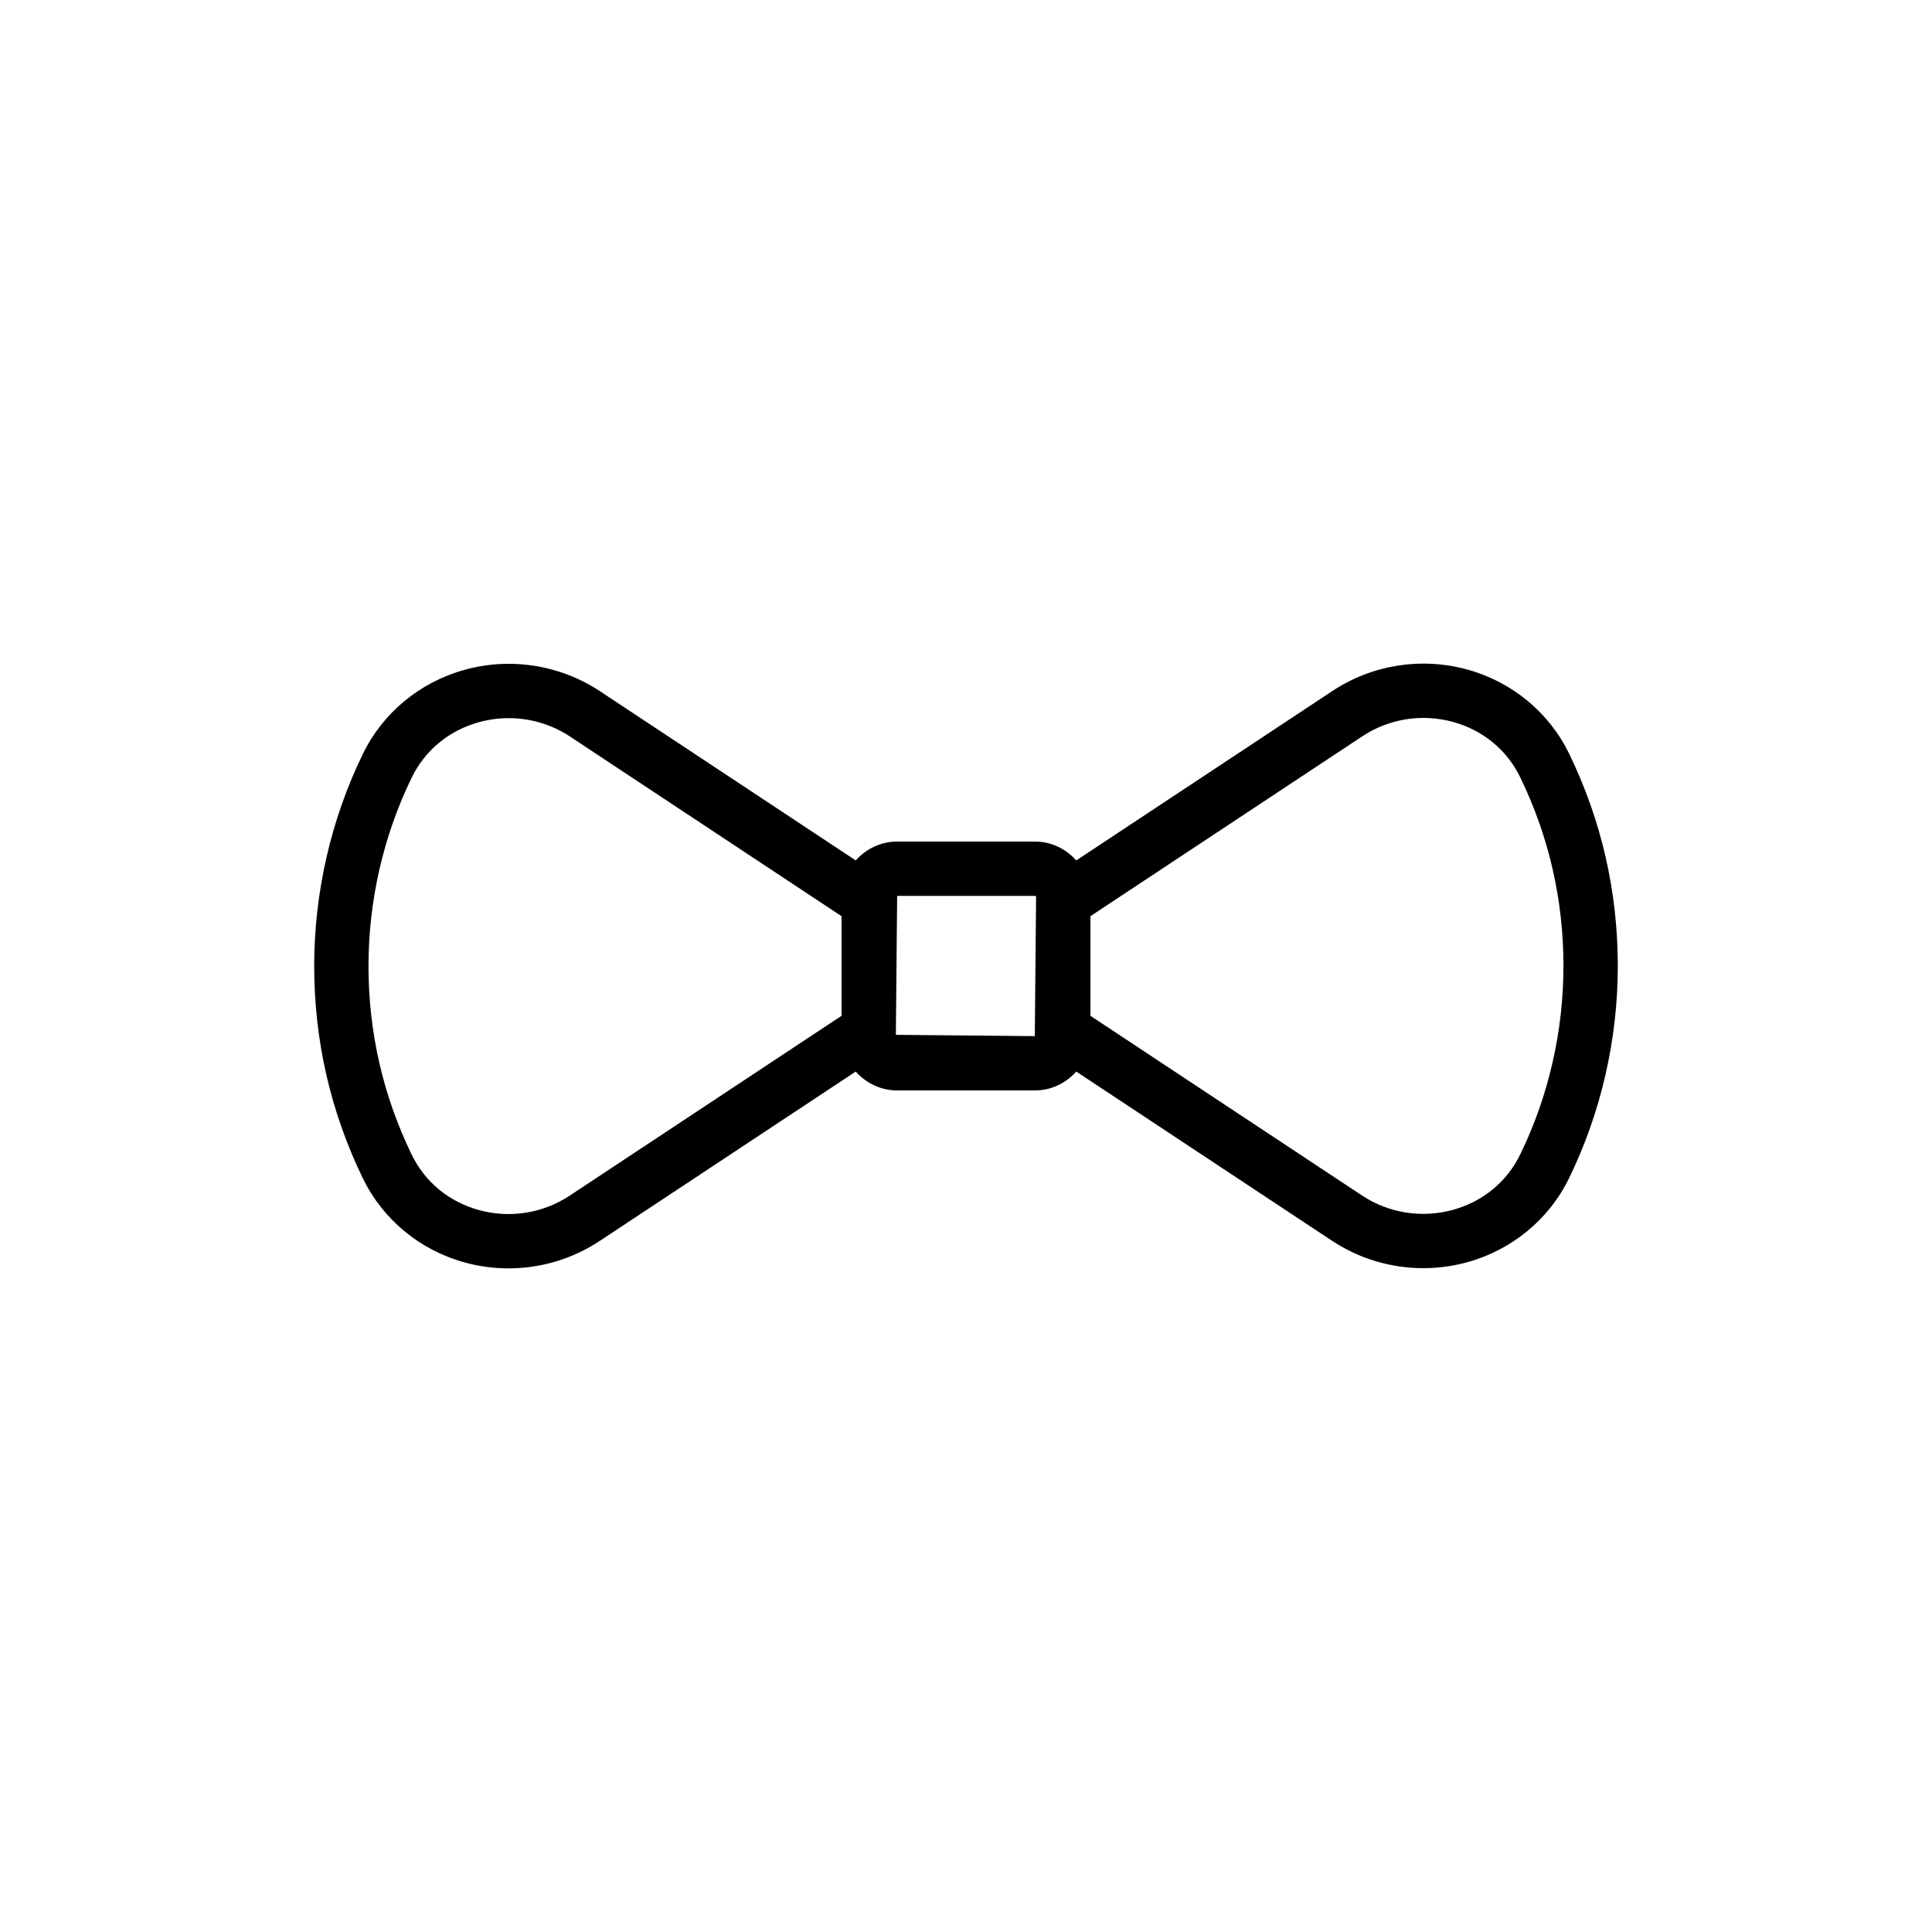 <?xml version="1.0" encoding="UTF-8"?>
<!-- Uploaded to: SVG Repo, www.svgrepo.com, Generator: SVG Repo Mixer Tools -->
<svg fill="#000000" width="800px" height="800px" version="1.1" viewBox="144 144 512 512" xmlns="http://www.w3.org/2000/svg">
 <path d="m532.83 321.43c-12.188-3.344-25.227-1.266-35.754 5.703l-67.859 44.891c-2.703-3.047-6.602-5.004-10.98-5.004h-36.477c-4.383 0-8.277 1.961-10.98 5.004l-67.871-44.902c-10.543-6.93-23.582-8.984-35.77-5.621-11.855 3.269-21.691 11.398-26.977 22.301-8.445 17.309-12.898 36.738-12.898 56.199 0 19.707 4.336 38.637 12.891 56.258 5.301 10.93 15.148 19.062 27.012 22.312 3.816 1.047 7.711 1.559 11.59 1.559 8.512 0 16.934-2.477 24.164-7.266l67.859-44.891c2.703 3.047 6.602 5.004 10.98 5.004h36.477c4.383 0 8.277-1.961 10.98-5.004l67.871 44.902c7.219 4.746 15.602 7.199 24.086 7.199 3.906 0 7.836-0.52 11.68-1.578 11.855-3.269 21.691-11.398 26.977-22.301 8.445-17.309 12.902-36.738 12.902-56.195 0-19.707-4.336-38.637-12.891-56.258-5.301-10.93-15.148-19.062-27.012-22.312zm-237.86 139.43c-7.062 4.672-15.801 6.074-24.008 3.828-7.977-2.188-14.324-7.41-17.867-14.715-7.59-15.648-11.441-32.461-11.441-49.973 0-17.285 3.957-34.539 11.441-49.902 3.543-7.293 9.883-12.52 17.859-14.719 2.586-0.715 5.231-1.062 7.859-1.062 5.699 0 11.332 1.645 16.16 4.82l72.043 47.664v26.398zm86.438-42.617 0.012-1.16c0-0.008 0.004-0.016 0.004-0.027v-0.32l0.332-35.324h36.477c0.191 0 0.344 0.156 0.344 0.34l-0.012 1.16c0 0.008-0.004 0.016-0.004 0.027v0.32l-0.332 35.324zm165.48 31.66c-3.543 7.293-9.883 12.52-17.859 14.719-8.188 2.262-16.961 0.887-24.016-3.762l-72.043-47.664v-26.398l72.043-47.664c7.062-4.672 15.801-6.074 24.008-3.828 7.977 2.188 14.324 7.41 17.867 14.715 7.594 15.656 11.445 32.469 11.445 49.98 0 17.281-3.957 34.539-11.445 49.902z"/>
</svg>